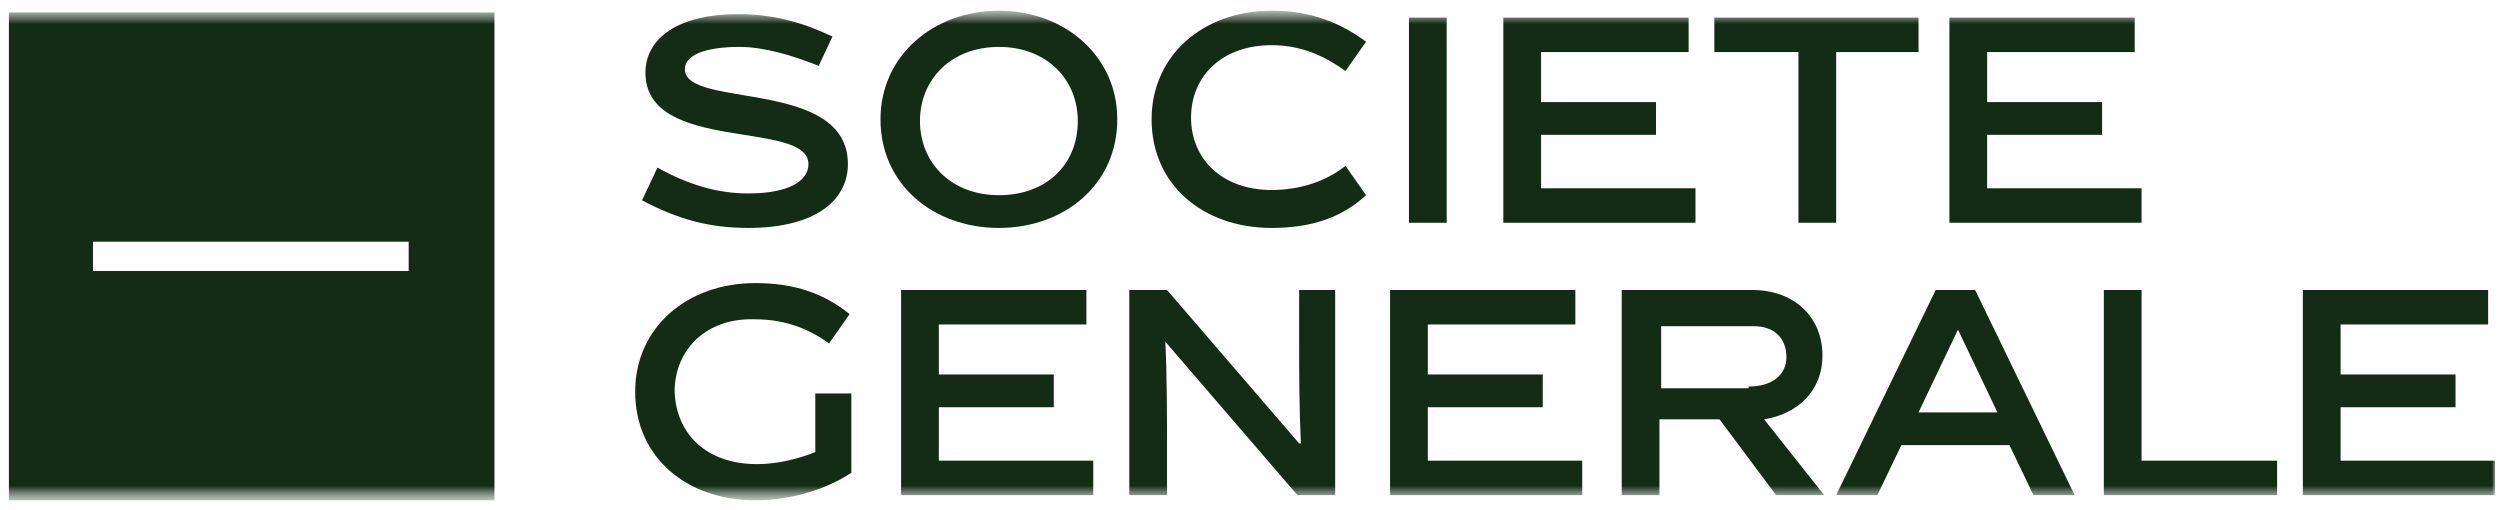 <svg width="157" height="32" viewBox="0 0 157 32" fill="none" xmlns="http://www.w3.org/2000/svg">
<g clip-path="url(#clip0_58_8428)">
<mask id="mask0_58_8428" style="mask-type:luminance" maskUnits="userSpaceOnUse" x="0" y="0" width="157" height="32">
<path d="M157 0H0V32H157V0Z" fill="white"/>
</mask>
<g mask="url(#mask0_58_8428)">
<mask id="mask1_58_8428" style="mask-type:luminance" maskUnits="userSpaceOnUse" x="0" y="0" width="157" height="32">
<path d="M157 0.5H0V31.5H157V0.5Z" fill="white"/>
</mask>
<g mask="url(#mask1_58_8428)">
<mask id="mask2_58_8428" style="mask-type:luminance" maskUnits="userSpaceOnUse" x="0" y="0" width="157" height="32">
<path d="M157 0.5H0V31.5H157V0.5Z" fill="white"/>
</mask>
<g mask="url(#mask2_58_8428)">
<path fill-rule="evenodd" clip-rule="evenodd" d="M31.052 0.78H0.559V16.046V16.479V31.42H31.052V16.479V16.046V0.78ZM25.665 15.18H5.839V17.02H25.665V15.18Z" fill="#142C16"/>
<path d="M51.416 4.136C49.8 3.487 47.968 2.946 46.46 2.946C44.197 2.946 43.012 3.487 43.012 4.353C43.012 6.843 53.248 4.894 53.248 10.308C53.248 12.581 51.201 14.314 46.999 14.314C44.52 14.314 42.581 13.772 40.318 12.581L41.288 10.524C43.228 11.607 45.059 12.148 46.999 12.148C49.477 12.148 50.77 11.39 50.77 10.308C50.77 7.493 40.534 9.658 40.534 4.57C40.534 2.404 42.581 0.888 46.352 0.888C48.615 0.888 50.447 1.43 52.278 2.296L51.416 4.136Z" fill="#142C16"/>
<path d="M62.73 14.314C58.636 14.314 55.295 11.607 55.295 7.493C55.295 3.487 58.636 0.672 62.73 0.672C66.825 0.672 70.165 3.487 70.165 7.493C70.165 11.607 66.825 14.314 62.73 14.314ZM62.73 2.946C59.713 2.946 57.774 5.003 57.774 7.601C57.774 10.2 59.713 12.257 62.73 12.257C65.747 12.257 67.686 10.308 67.686 7.601C67.686 5.003 65.747 2.946 62.73 2.946Z" fill="#142C16"/>
<path d="M79.862 14.314C75.552 14.314 72.32 11.607 72.32 7.493C72.32 3.487 75.552 0.672 79.862 0.672C82.34 0.672 84.172 1.43 85.788 2.621L84.495 4.461C83.31 3.595 81.802 2.837 79.862 2.837C76.737 2.837 74.798 4.786 74.798 7.385C74.798 9.983 76.737 11.932 79.862 11.932C81.802 11.932 83.418 11.282 84.495 10.416L85.788 12.257C84.28 13.664 82.34 14.314 79.862 14.314Z" fill="#142C16"/>
<path d="M88.482 1.105H90.852V13.989H88.482V1.105Z" fill="#142C16"/>
<path d="M106.045 3.27H96.779V6.41H103.998V8.467H96.779V11.824H106.476V13.989H94.408V1.105H106.045V3.27Z" fill="#142C16"/>
<path d="M120.483 3.27H115.311V13.989H112.941V3.27H107.661V1.105H120.483V3.27Z" fill="#142C16"/>
<path d="M134.059 3.27H124.793V6.41H132.012V8.467H124.793V11.824H134.49V13.989H122.423V1.105H134.059V3.27Z" fill="#142C16"/>
<path d="M47.538 29.147C48.831 29.147 50.124 28.822 51.201 28.389V24.708H53.464V29.688C51.848 30.771 49.585 31.42 47.43 31.42C43.12 31.42 39.888 28.714 39.888 24.599C39.888 20.593 43.12 17.778 47.43 17.778C49.908 17.778 51.74 18.428 53.356 19.727L52.063 21.568C50.878 20.702 49.37 20.052 47.43 20.052C44.305 19.944 42.366 22.001 42.366 24.599C42.474 27.306 44.413 29.147 47.538 29.147Z" fill="#142C16"/>
<path d="M68.225 20.377H58.959V23.517H66.178V25.574H58.959V28.93H68.656V31.095H56.588V18.211H68.225V20.377Z" fill="#142C16"/>
<path d="M73.289 31.095H70.919V18.211H73.289L81.586 27.847H81.694C81.586 25.465 81.586 23.408 81.586 21.568V18.211H83.849V31.095H81.478L73.182 21.459C73.289 23.408 73.289 26.656 73.289 27.739V31.095Z" fill="#142C16"/>
<path d="M98.933 20.377H89.667V23.517H96.886V25.574H89.667V28.93H99.364V31.095H87.296V18.211H98.933V20.377Z" fill="#142C16"/>
<path d="M107.984 26.332H104.213V31.095H101.843V18.211H110.032C112.725 18.211 114.449 19.944 114.449 22.326C114.449 24.599 112.833 26.007 110.786 26.332L114.557 31.095H111.54L107.984 26.332ZM109.816 24.274C111.325 24.274 112.187 23.517 112.187 22.434C112.187 21.243 111.432 20.485 110.139 20.485H104.321V24.383H109.816V24.274Z" fill="#142C16"/>
<path d="M119.406 27.956L117.897 31.095H115.311L121.561 18.211H124.039L130.288 31.095H127.702L126.194 27.956H119.406ZM120.483 25.898H125.44L122.961 20.702L120.483 25.898Z" fill="#142C16"/>
<path d="M134.49 28.93H143.002V31.095H132.12V18.211H134.49V28.93Z" fill="#142C16"/>
<path d="M156.255 20.377H146.989V23.517H154.208V25.574H146.989V28.93H156.686V31.095H144.619V18.211H156.255V20.377Z" fill="#142C16"/>
</g>
</g>
</g>
</g>
<defs>
<clipPath id="clip0_58_8428">
<rect width="157" height="32" fill="white"/>
</clipPath>
</defs>
</svg>

